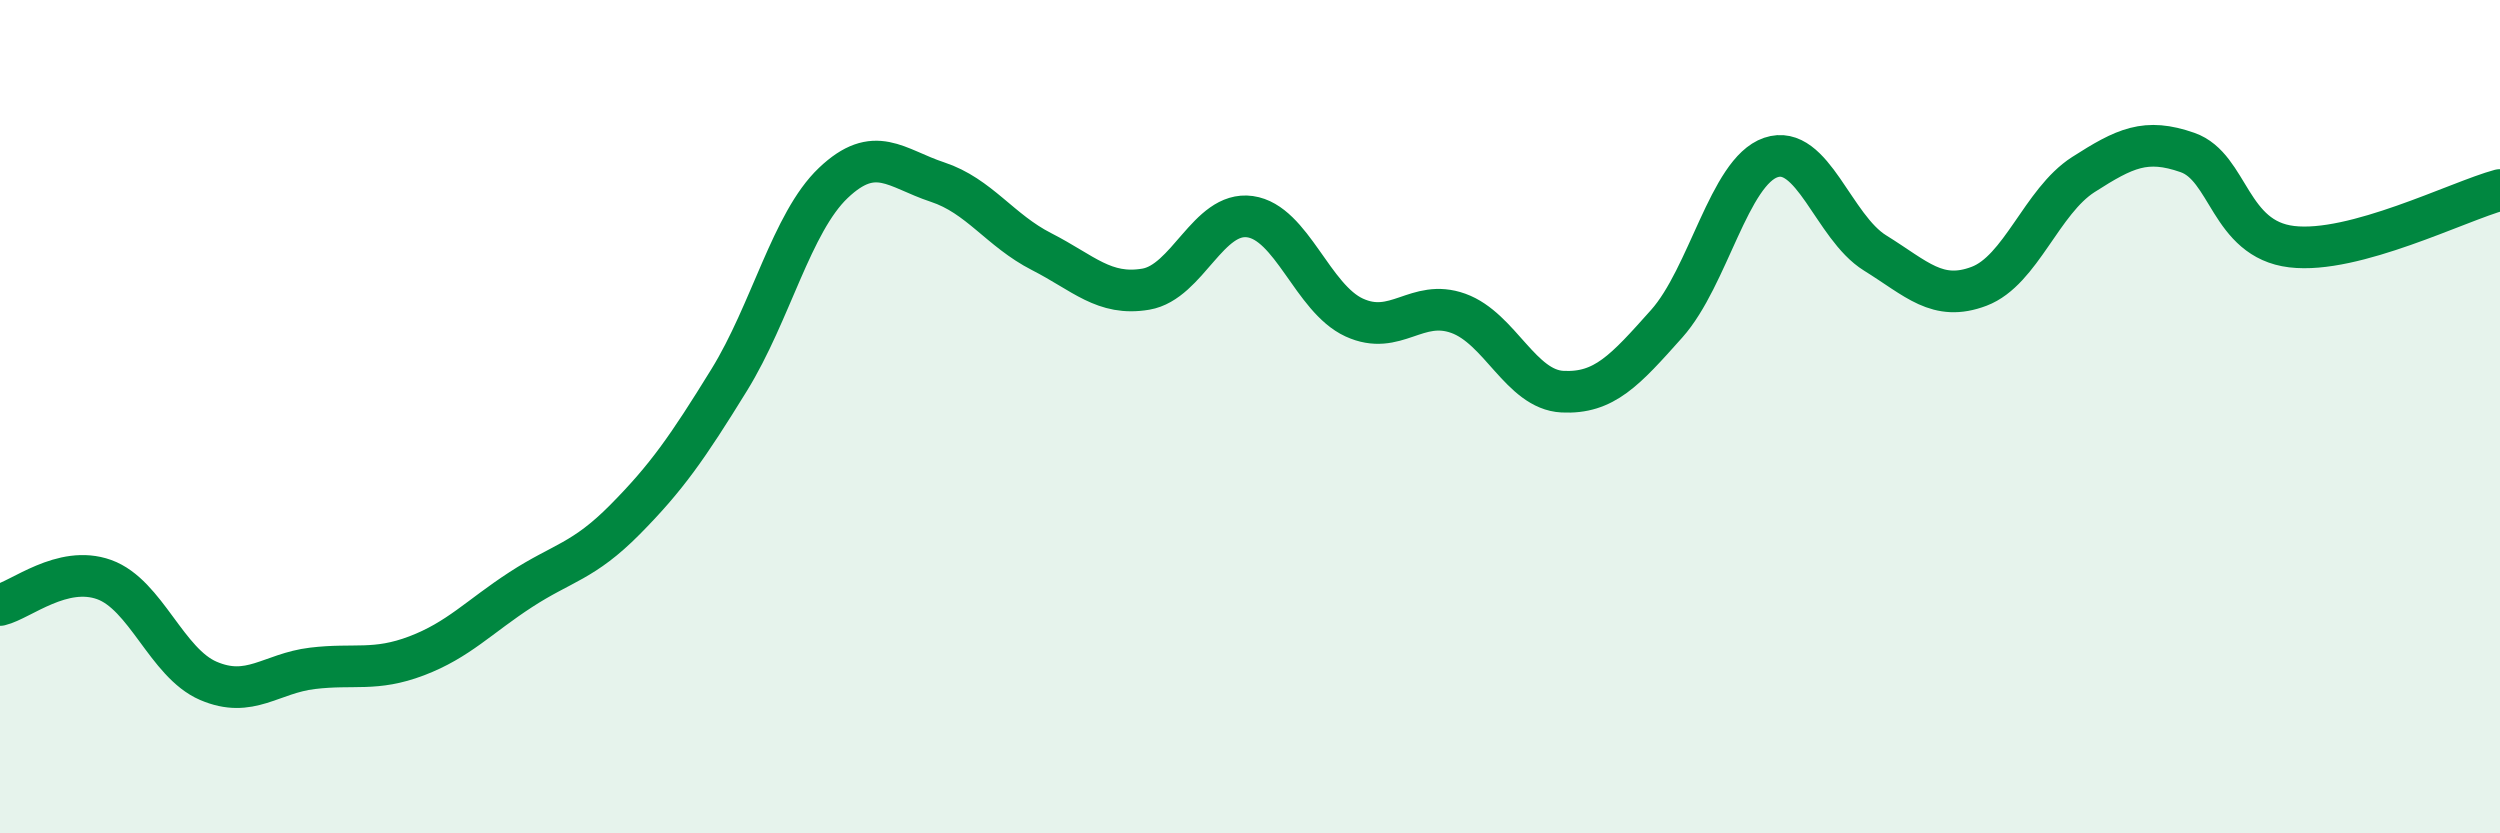 
    <svg width="60" height="20" viewBox="0 0 60 20" xmlns="http://www.w3.org/2000/svg">
      <path
        d="M 0,14.52 C 0.5,14.4 1.5,13.55 2.5,13.91 C 3.5,14.27 4,15.91 5,16.34 C 6,16.77 6.5,16.16 7.5,16.04 C 8.5,15.92 9,16.12 10,15.74 C 11,15.36 11.5,14.8 12.5,14.15 C 13.5,13.5 14,13.48 15,12.47 C 16,11.46 16.5,10.74 17.5,9.12 C 18.5,7.5 19,5.34 20,4.39 C 21,3.44 21.5,4.04 22.5,4.37 C 23.5,4.7 24,5.53 25,6.04 C 26,6.55 26.5,7.11 27.5,6.94 C 28.5,6.77 29,5.06 30,5.2 C 31,5.34 31.5,7.16 32.5,7.62 C 33.5,8.08 34,7.16 35,7.52 C 36,7.88 36.5,9.35 37.5,9.4 C 38.5,9.45 39,8.89 40,7.77 C 41,6.65 41.5,4.12 42.5,3.78 C 43.5,3.44 44,5.45 45,6.07 C 46,6.69 46.5,7.25 47.5,6.87 C 48.5,6.49 49,4.83 50,4.19 C 51,3.55 51.5,3.31 52.5,3.66 C 53.5,4.01 53.5,5.74 55,5.92 C 56.5,6.1 59,4.83 60,4.56L60 20L0 20Z"
        fill="#008740"
        opacity="0.1"
        stroke-linecap="round"
        stroke-linejoin="round"
      />
      <path
        d="M 0,14.52 C 0.5,14.4 1.5,13.55 2.5,13.91 C 3.5,14.27 4,15.91 5,16.34 C 6,16.77 6.5,16.16 7.5,16.04 C 8.5,15.92 9,16.12 10,15.74 C 11,15.36 11.5,14.8 12.5,14.15 C 13.5,13.5 14,13.48 15,12.47 C 16,11.46 16.5,10.74 17.5,9.12 C 18.5,7.5 19,5.34 20,4.39 C 21,3.44 21.5,4.04 22.5,4.37 C 23.5,4.7 24,5.53 25,6.04 C 26,6.55 26.5,7.11 27.5,6.94 C 28.5,6.77 29,5.06 30,5.2 C 31,5.34 31.5,7.16 32.5,7.62 C 33.5,8.08 34,7.16 35,7.52 C 36,7.88 36.5,9.35 37.5,9.4 C 38.5,9.45 39,8.89 40,7.77 C 41,6.65 41.5,4.12 42.5,3.78 C 43.5,3.44 44,5.45 45,6.07 C 46,6.69 46.5,7.25 47.5,6.87 C 48.5,6.49 49,4.83 50,4.19 C 51,3.55 51.5,3.31 52.5,3.66 C 53.5,4.01 53.5,5.74 55,5.92 C 56.5,6.1 59,4.83 60,4.56"
        stroke="#008740"
        stroke-width="1"
        fill="none"
        stroke-linecap="round"
        stroke-linejoin="round"
      />
    </svg>
  